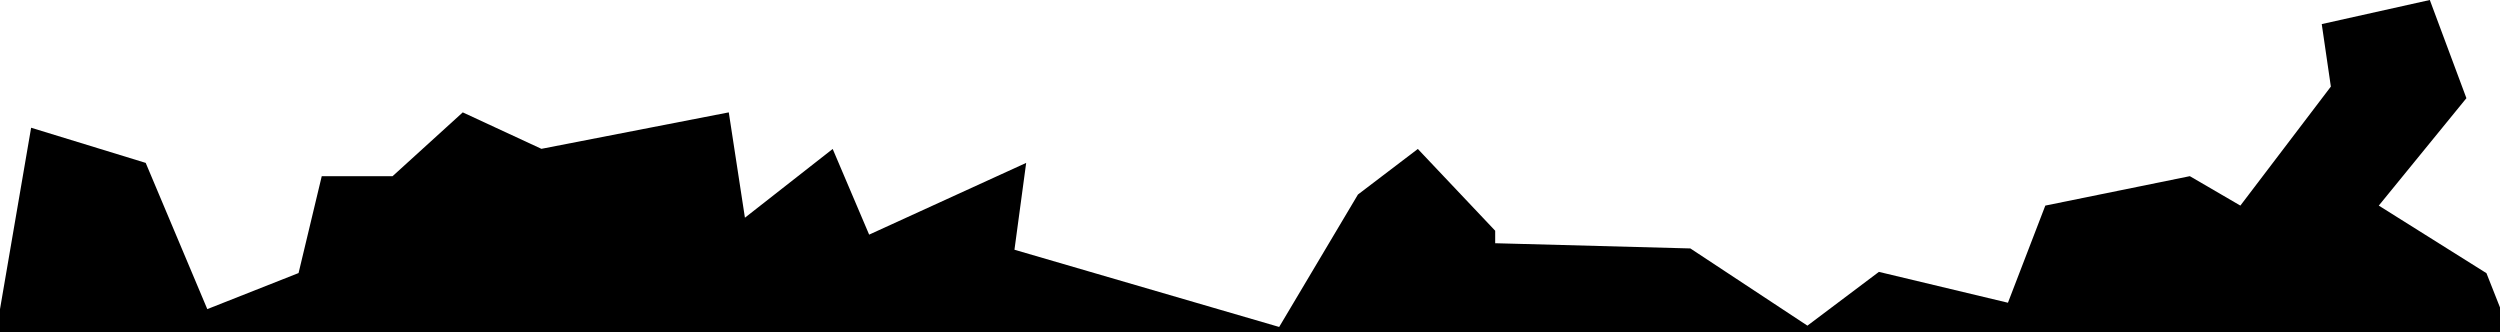 <?xml version="1.0" encoding="utf-8"?>
<!-- Generator: Adobe Illustrator 26.0.1, SVG Export Plug-In . SVG Version: 6.00 Build 0)  -->
<svg version="1.1" id="Ebene_1" xmlns="http://www.w3.org/2000/svg" xmlns:xlink="http://www.w3.org/1999/xlink" x="0px" y="0px"
	 viewBox="0 0 1920 255.3" style="enable-background:new 0 0 1920 255.3;" xml:space="preserve">
<polygon points="1909.6,209.8 1826.9,157.9 1894.2,75.4 1866.1,0 1783.1,18.5 1790.1,66.5 1720.6,157.9 1681.8,135.3 1570.8,157.9 
	1542.1,232.5 1443,208.8 1388.1,250.1 1298.2,190.8 1148.3,186.8 1148.3,177.2 1088.9,114.4 1042.9,149.4 982.4,251.1 779.1,191.8 
	788.1,125.1 667.5,180.2 639.5,114.4 572.1,167.2 559.7,86.3 415.8,114.3 355.4,86.3 301.5,135.3 247.1,135.3 229.3,209.7 
	159.2,237.4 111.9,125.1 23.9,98.1 0,237.4 -0.1,255.3 1920.9,255.3 1920.5,237.4 "/>
</svg>
